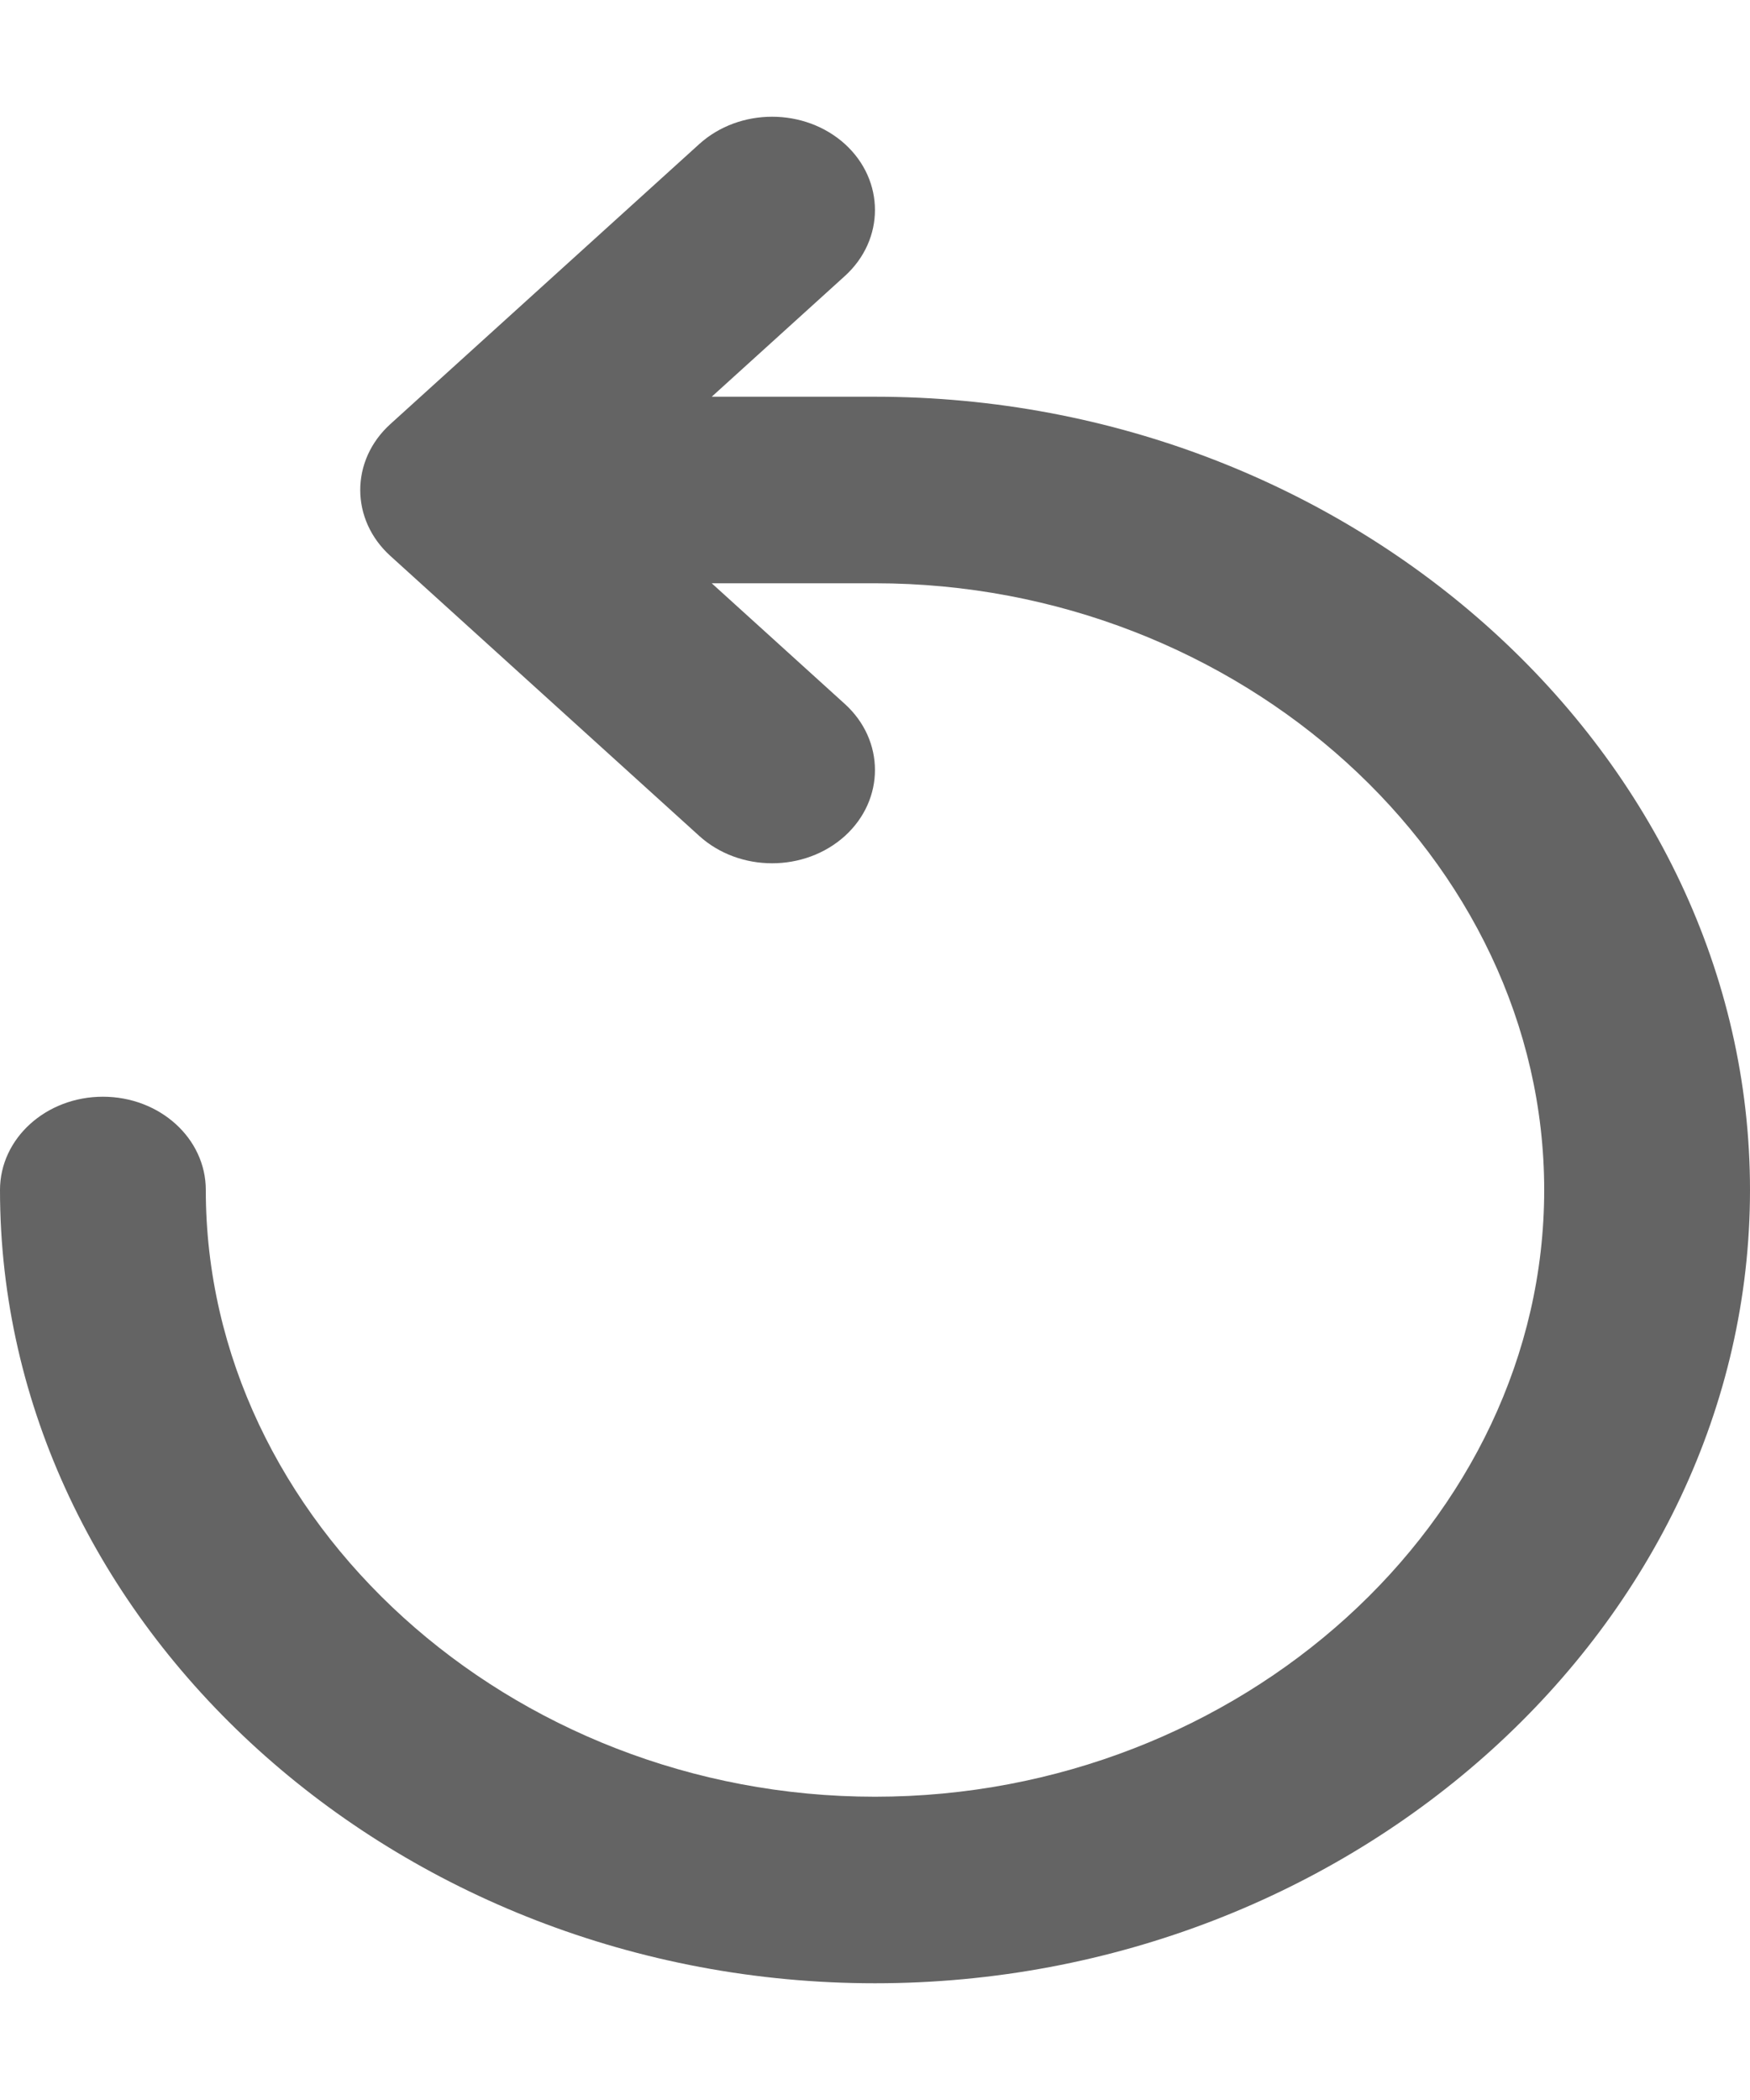 <svg width="10" height="12" viewBox="0 0 10 12" fill="none" xmlns="http://www.w3.org/2000/svg">
<path d="M4.828 0.823C5.057 1.031 5.057 1.369 4.828 1.577L4.067 2.267H5C7.737 2.267 10 4.319 10 6.8C10 9.281 7.737 11.333 5 11.333C2.263 11.333 0 9.281 0 6.8C0 6.505 0.263 6.267 0.588 6.267C0.913 6.267 1.176 6.505 1.176 6.8C1.176 8.692 2.913 10.267 5 10.267C7.087 10.267 8.824 8.692 8.824 6.8C8.824 4.908 7.087 3.333 5 3.333H4.067L4.828 4.023C5.057 4.231 5.057 4.569 4.828 4.777C4.598 4.985 4.226 4.985 3.996 4.777L2.231 3.177C2.001 2.969 2.001 2.631 2.231 2.423L3.996 0.823C4.226 0.615 4.598 0.615 4.828 0.823Z" fill="#646464"/>
</svg>
